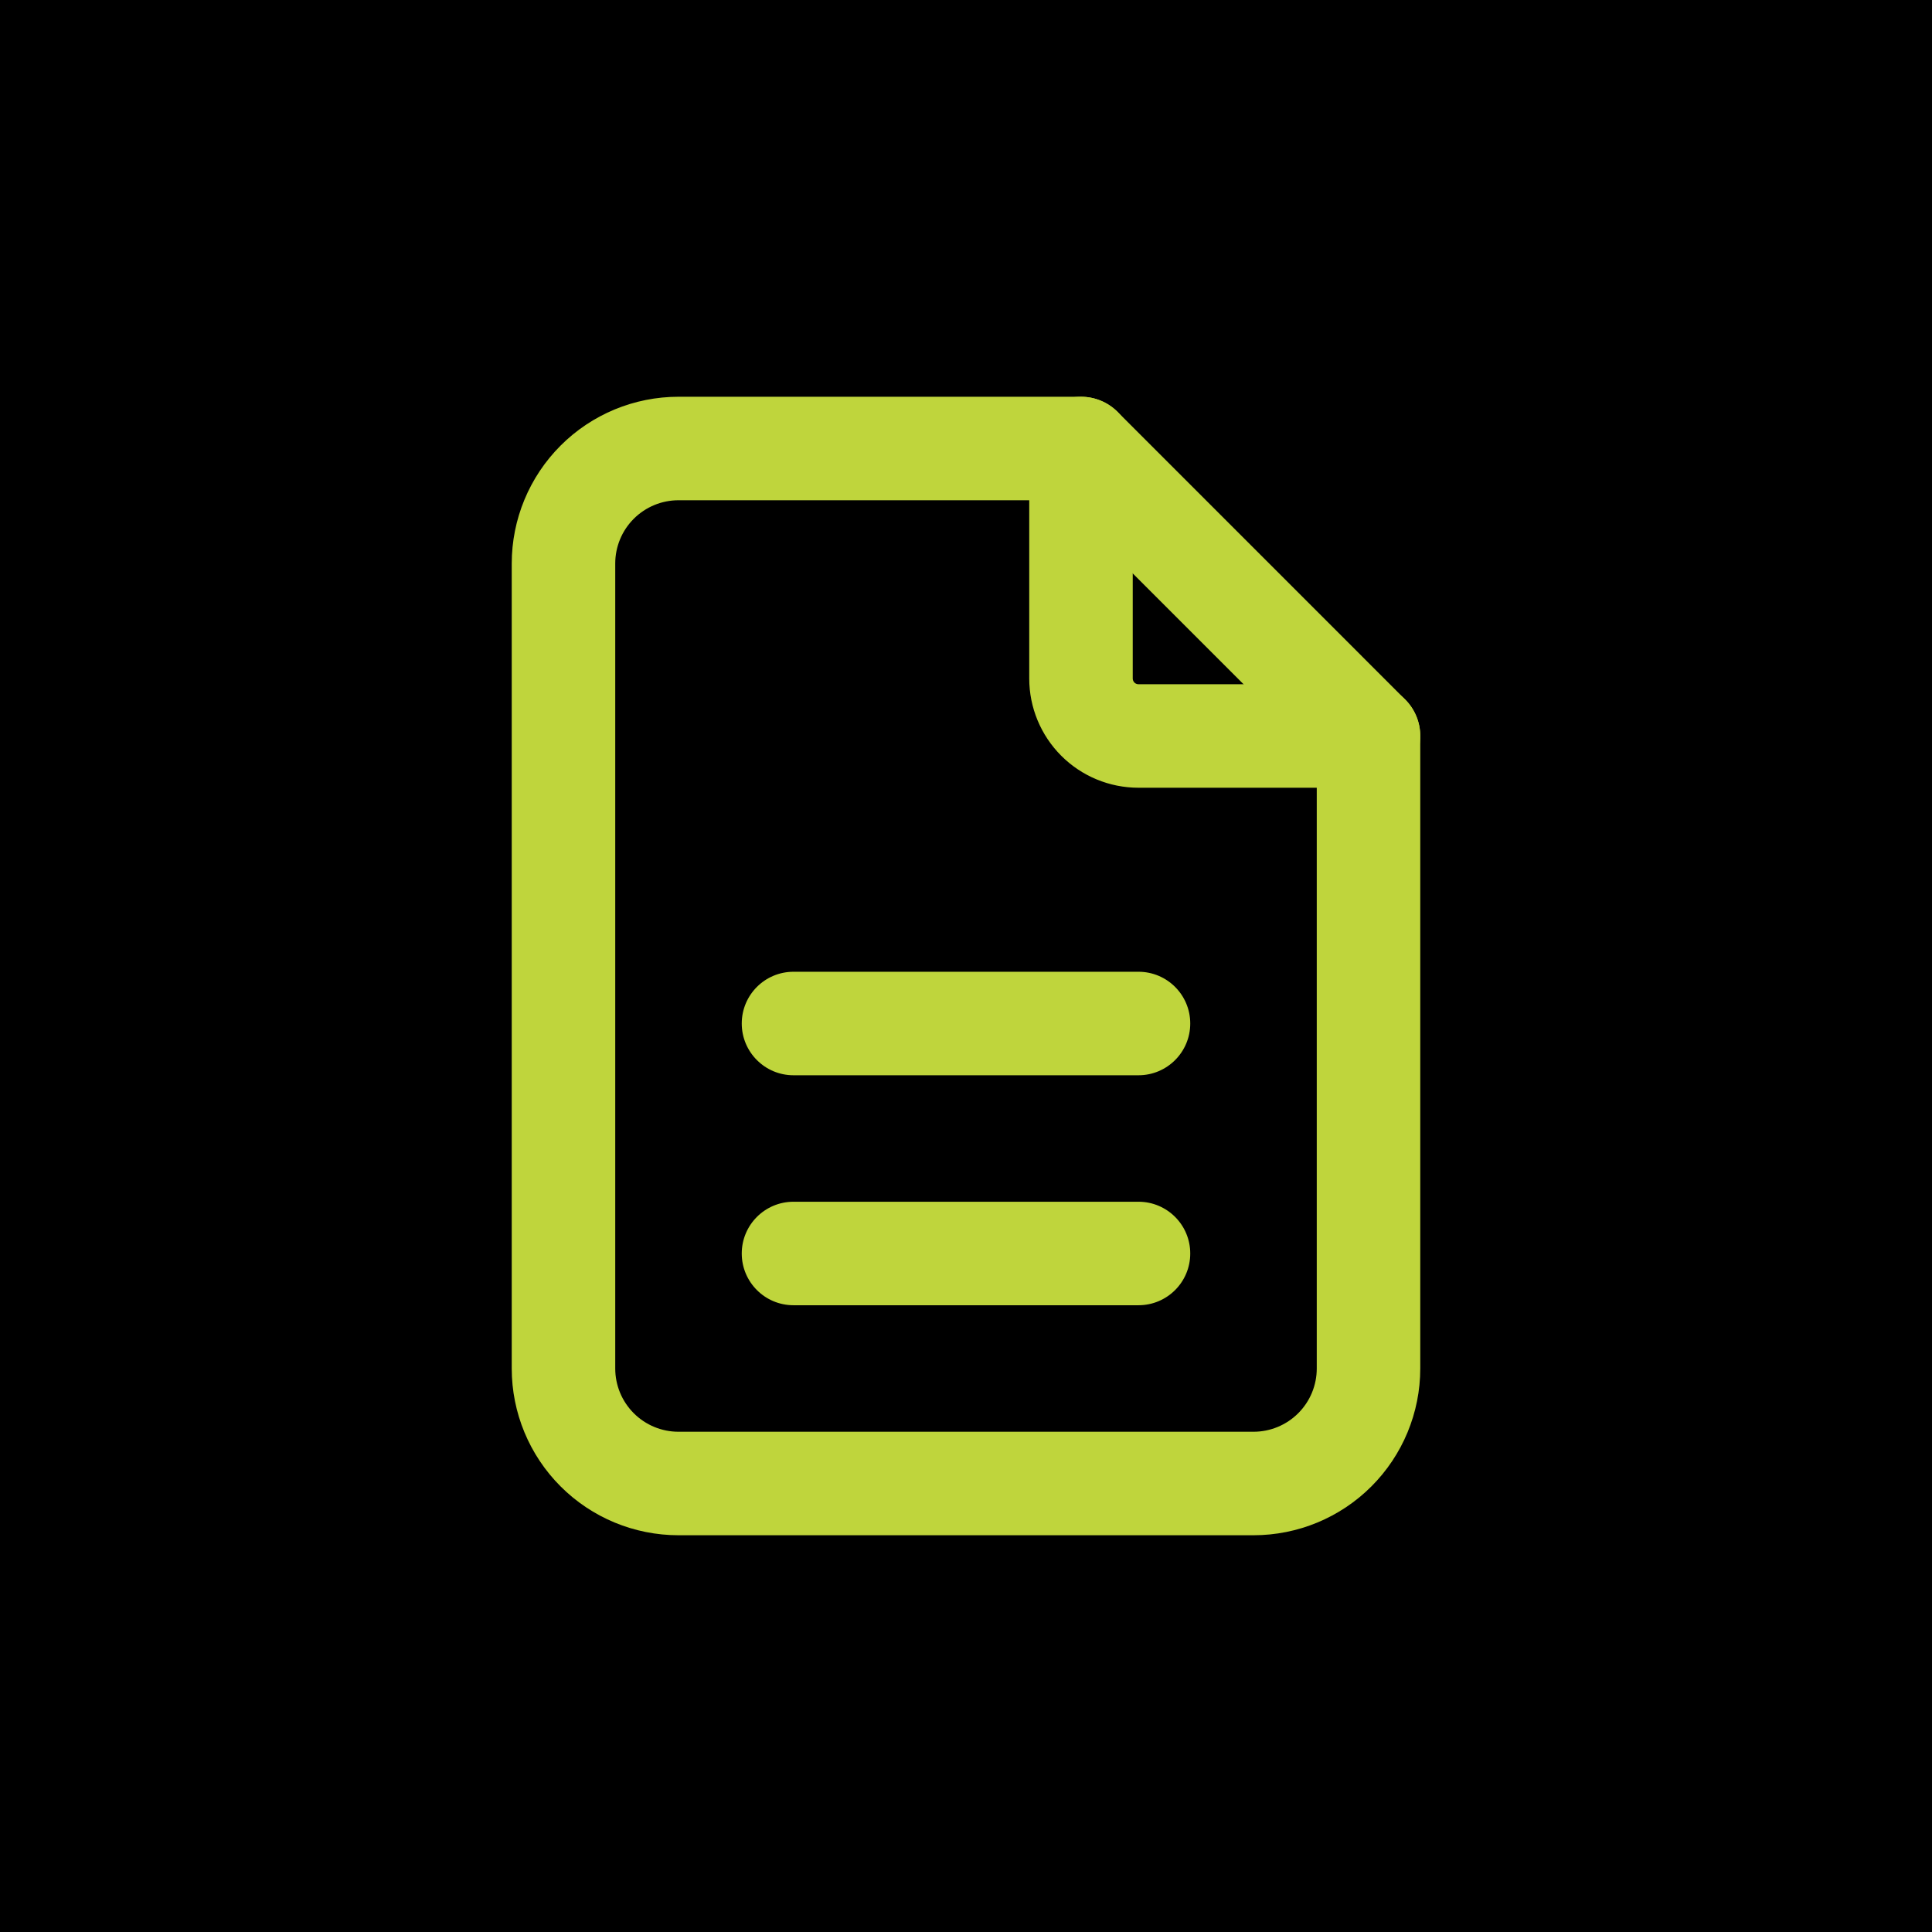 <svg width="56" height="56" viewBox="0 0 56 56" fill="none" xmlns="http://www.w3.org/2000/svg">
<rect width="56" height="56" fill="#none"/>
<path fill-rule="evenodd" clip-rule="evenodd" d="M31.333 11.5C32.162 11.5 32.833 12.172 32.833 13V19.667C32.833 19.711 32.851 19.753 32.882 19.785C32.913 19.816 32.956 19.833 33 19.833H39.667C40.495 19.833 41.167 20.505 41.167 21.333C41.167 22.162 40.495 22.833 39.667 22.833H33C32.16 22.833 31.355 22.5 30.761 21.906C30.167 21.312 29.833 20.506 29.833 19.667V13C29.833 12.172 30.505 11.5 31.333 11.5Z" fill="#bfd53c"/>
<path fill-rule="evenodd" clip-rule="evenodd" d="M19.667 14.5C19.18 14.5 18.714 14.693 18.37 15.037C18.026 15.381 17.833 15.847 17.833 16.333V39.667C17.833 40.153 18.026 40.619 18.37 40.963C18.714 41.307 19.18 41.5 19.667 41.5H36.333C36.82 41.5 37.286 41.307 37.63 40.963C37.974 40.619 38.167 40.153 38.167 39.667V21.955L30.712 14.5H19.667ZM16.249 12.916C17.155 12.009 18.385 11.5 19.667 11.5H31.333C31.731 11.5 32.113 11.658 32.394 11.939L40.727 20.273C41.009 20.554 41.167 20.936 41.167 21.333V39.667C41.167 40.949 40.657 42.178 39.751 43.084C38.845 43.991 37.615 44.5 36.333 44.5H19.667C18.385 44.5 17.155 43.991 16.249 43.084C15.343 42.178 14.833 40.949 14.833 39.667V16.333C14.833 15.052 15.343 13.822 16.249 12.916Z" fill="#bfd53c"/>
<path fill-rule="evenodd" clip-rule="evenodd" d="M21.5 36.333C21.5 35.505 22.172 34.833 23 34.833H33C33.828 34.833 34.5 35.505 34.5 36.333C34.5 37.162 33.828 37.833 33 37.833H23C22.172 37.833 21.5 37.162 21.5 36.333Z" fill="#bfd53c"/>
<path fill-rule="evenodd" clip-rule="evenodd" d="M21.5 29.667C21.5 28.838 22.172 28.167 23 28.167H33C33.828 28.167 34.5 28.838 34.5 29.667C34.5 30.495 33.828 31.167 33 31.167H23C22.172 31.167 21.5 30.495 21.5 29.667Z" fill="#bfd53c"/>
</svg>
